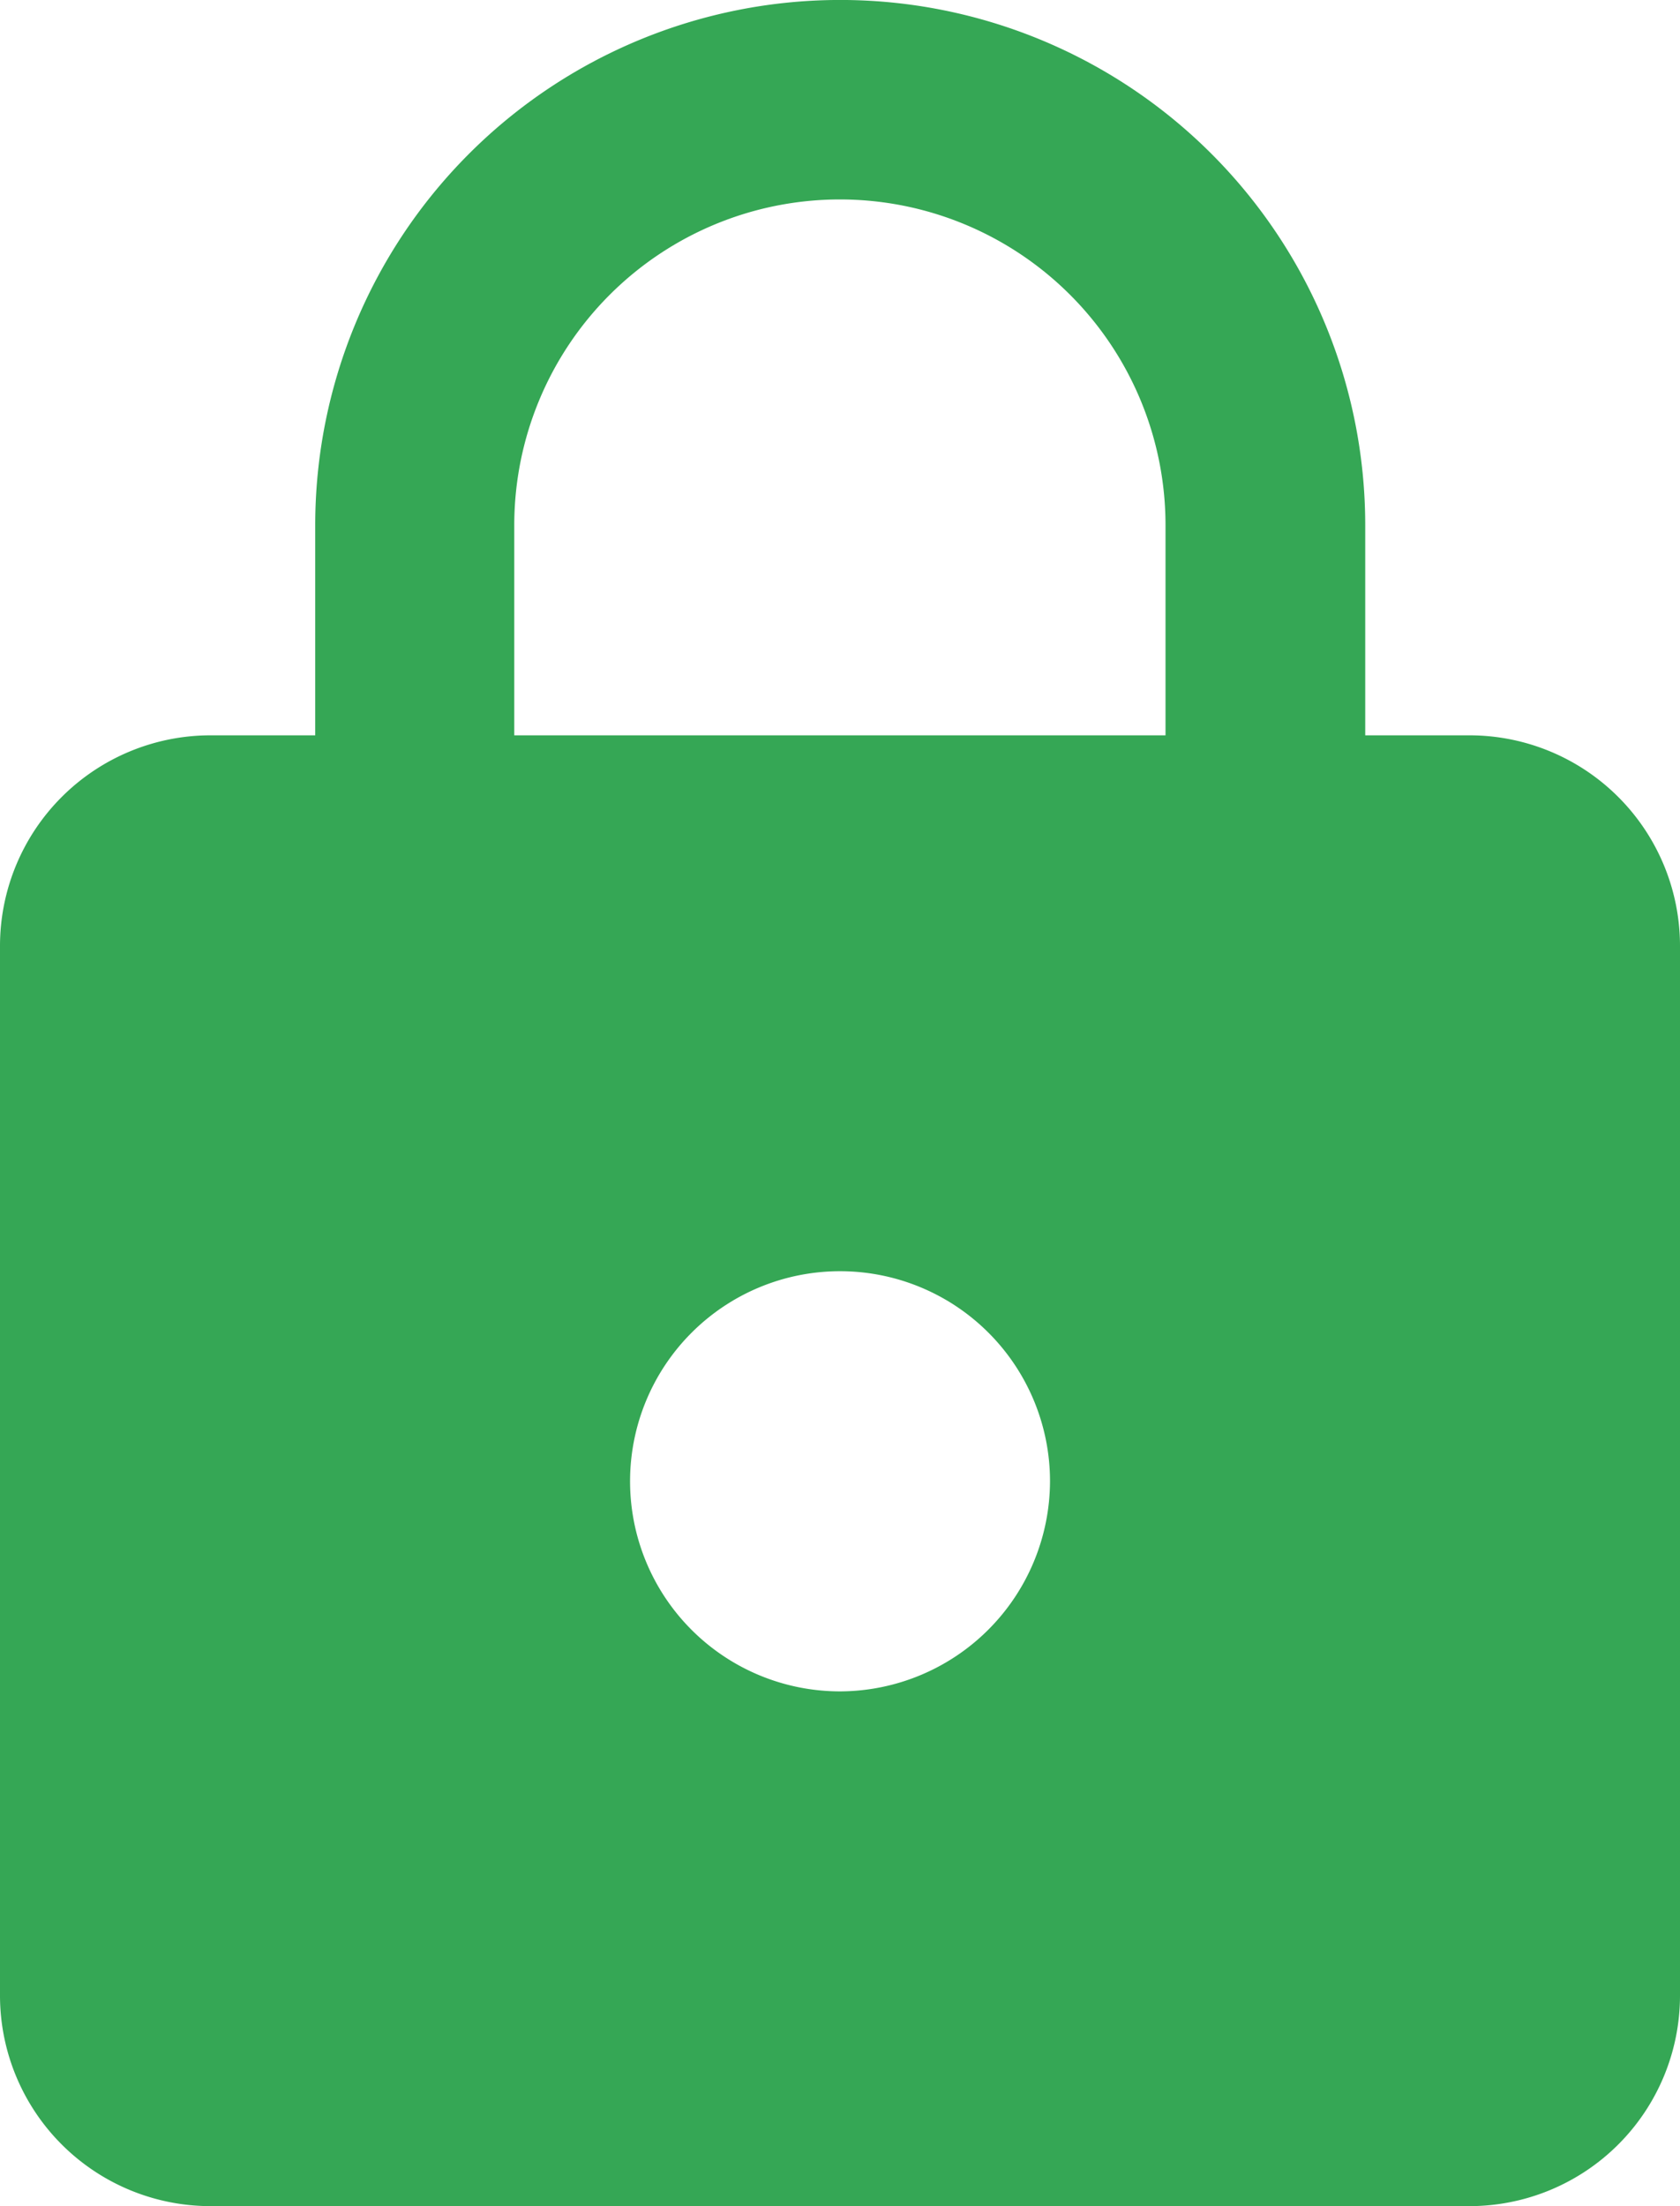 <svg xmlns="http://www.w3.org/2000/svg" width="22.443" height="29.457" viewBox="0 0 22.443 29.457">
  <g id="Gruppe_34" data-name="Gruppe 34" transform="translate(-172.557 -845.841)">
    <path id="Icon_ionic-md-lock" data-name="Icon ionic-md-lock" d="M26.388,13.053h-1.4V10.248a7.013,7.013,0,0,0-14.027,0v2.805h-1.4A2.813,2.813,0,0,0,6.75,15.859V29.886a2.813,2.813,0,0,0,2.805,2.805H26.388a2.813,2.813,0,0,0,2.805-2.805V15.859A2.813,2.813,0,0,0,26.388,13.053ZM17.972,25.818a2.805,2.805,0,1,1,2.805-2.805A2.813,2.813,0,0,1,17.972,25.818ZM22.32,13.053h-8.7V10.248a4.349,4.349,0,1,1,8.7,0Z" transform="translate(165.807 842.606)" fill="#35a755"/>
  </g>
</svg>
